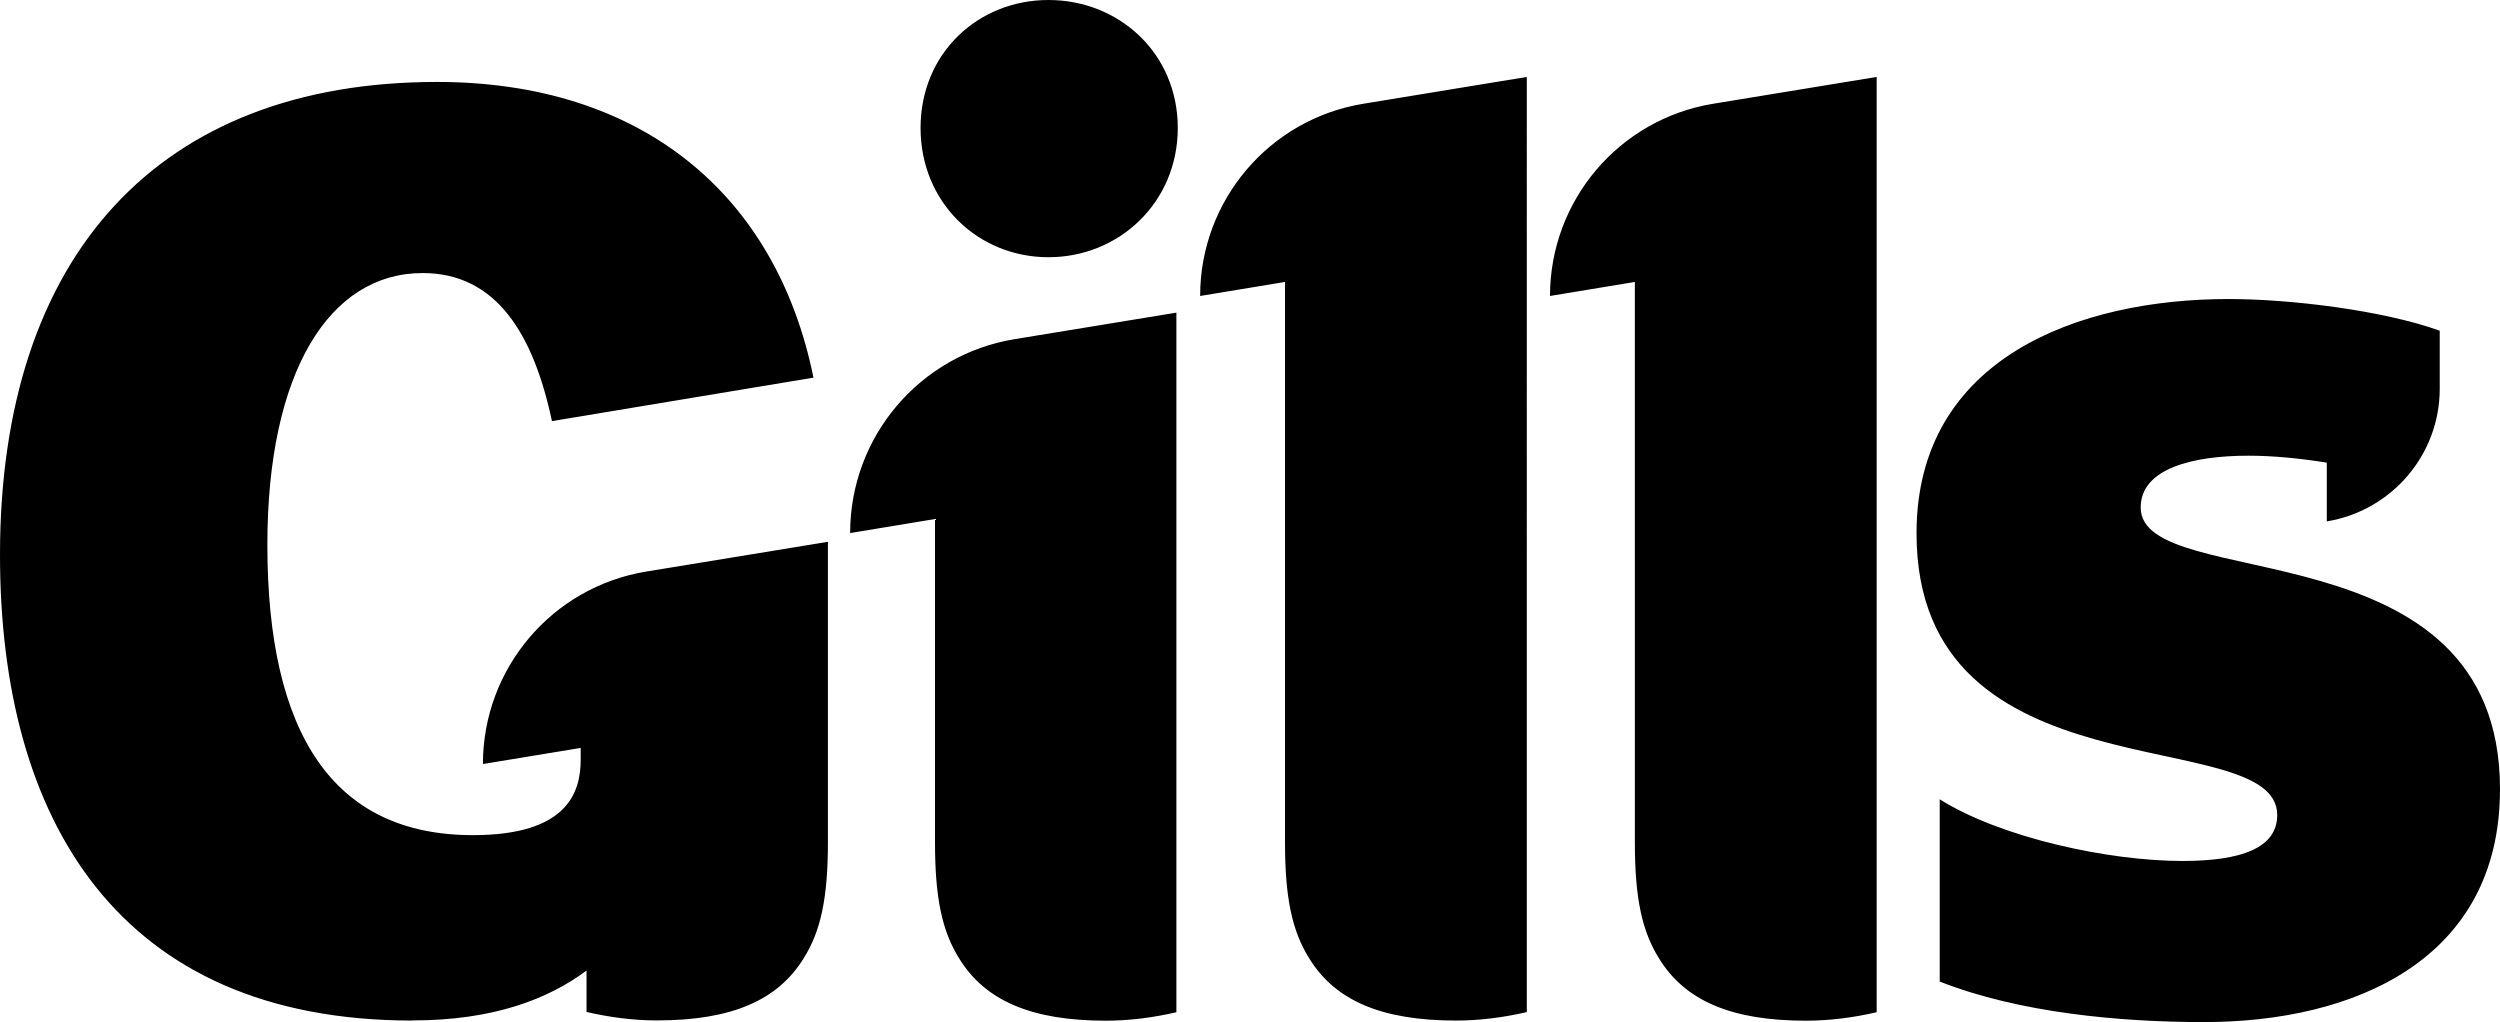 <svg xmlns="http://www.w3.org/2000/svg" id="Layer_2" data-name="Layer 2" viewBox="0 0 180 73.59"><g id="Layer_1-2" data-name="Layer 1"><path d="M111.6,21.31c0-6.87,4.97-12.73,11.75-13.84l11.77-1.93V72.88c-1.63,.38-3.37,.61-5.1,.61-5.38,0-8.69-1.45-10.55-4.45-1.24-1.97-1.76-4.35-1.76-8.38V20.3l-6.11,1.01Zm-1.67,51.56c-1.63,.38-3.37,.61-5.1,.61-5.38,0-8.69-1.45-10.55-4.45-1.24-1.97-1.76-4.35-1.76-8.38V20.3l-6.11,1.01h0c0-6.87,4.97-12.73,11.75-13.84l11.77-1.93V72.88ZM61.21,38.37c0-6.92,5.01-12.83,11.84-13.95l11.65-1.91v50.37c-1.63,.38-3.35,.61-5.07,.61-5.38,0-8.69-1.45-10.55-4.45-1.24-1.97-1.76-4.35-1.76-8.38v-23.29l-6.11,1.01ZM75.49,0c5.07,0,9.31,3.83,9.31,9.21s-4.24,9.31-9.31,9.31-9.21-3.93-9.21-9.31S70.42,0,75.49,0ZM29.7,73.48C8.49,73.48,0,58.99,0,39.95,0,18.32,11.49,5.9,31.46,5.9c14.69,0,24.42,8.05,27.11,21.29l-18.83,3.13c-1.34-6.31-4.03-10.66-9.31-10.66-6.73,0-11.18,7.14-11.18,19.56,0,13.66,4.76,20.91,14.8,20.91,6.78,0,7.76-3.05,7.76-5.44v-.84l-7.04,1.16c0-6.88,4.98-12.75,11.77-13.86l13.07-2.14v21.63c0,4.04-.52,6.42-1.76,8.38-1.86,3-5.17,4.45-10.55,4.45-1.73,0-3.44-.23-5.07-.61v-2.98c-2.75,2.05-6.7,3.59-12.52,3.59Zm109.96-2.82v-13.11c4.45,2.79,12.2,4.44,17.47,4.44,4.24,0,6.83-.93,6.83-3.31,0-6.73-25.97-.93-25.97-20.28,0-12.63,11.69-16.87,22.46-16.87,4.55,0,11.18,.83,15.21,2.28v4.19c0,4.73-3.45,8.77-8.13,9.54h0v-4.23c-1.94-.31-3.87-.5-5.64-.5-4.04,0-7.76,.93-7.76,3.73,0,6.31,25.87,1.04,25.87,20.28,0,12.32-10.55,16.77-21.32,16.77-6.06,0-13.32-.67-19.02-2.92Z"></path></g></svg>
